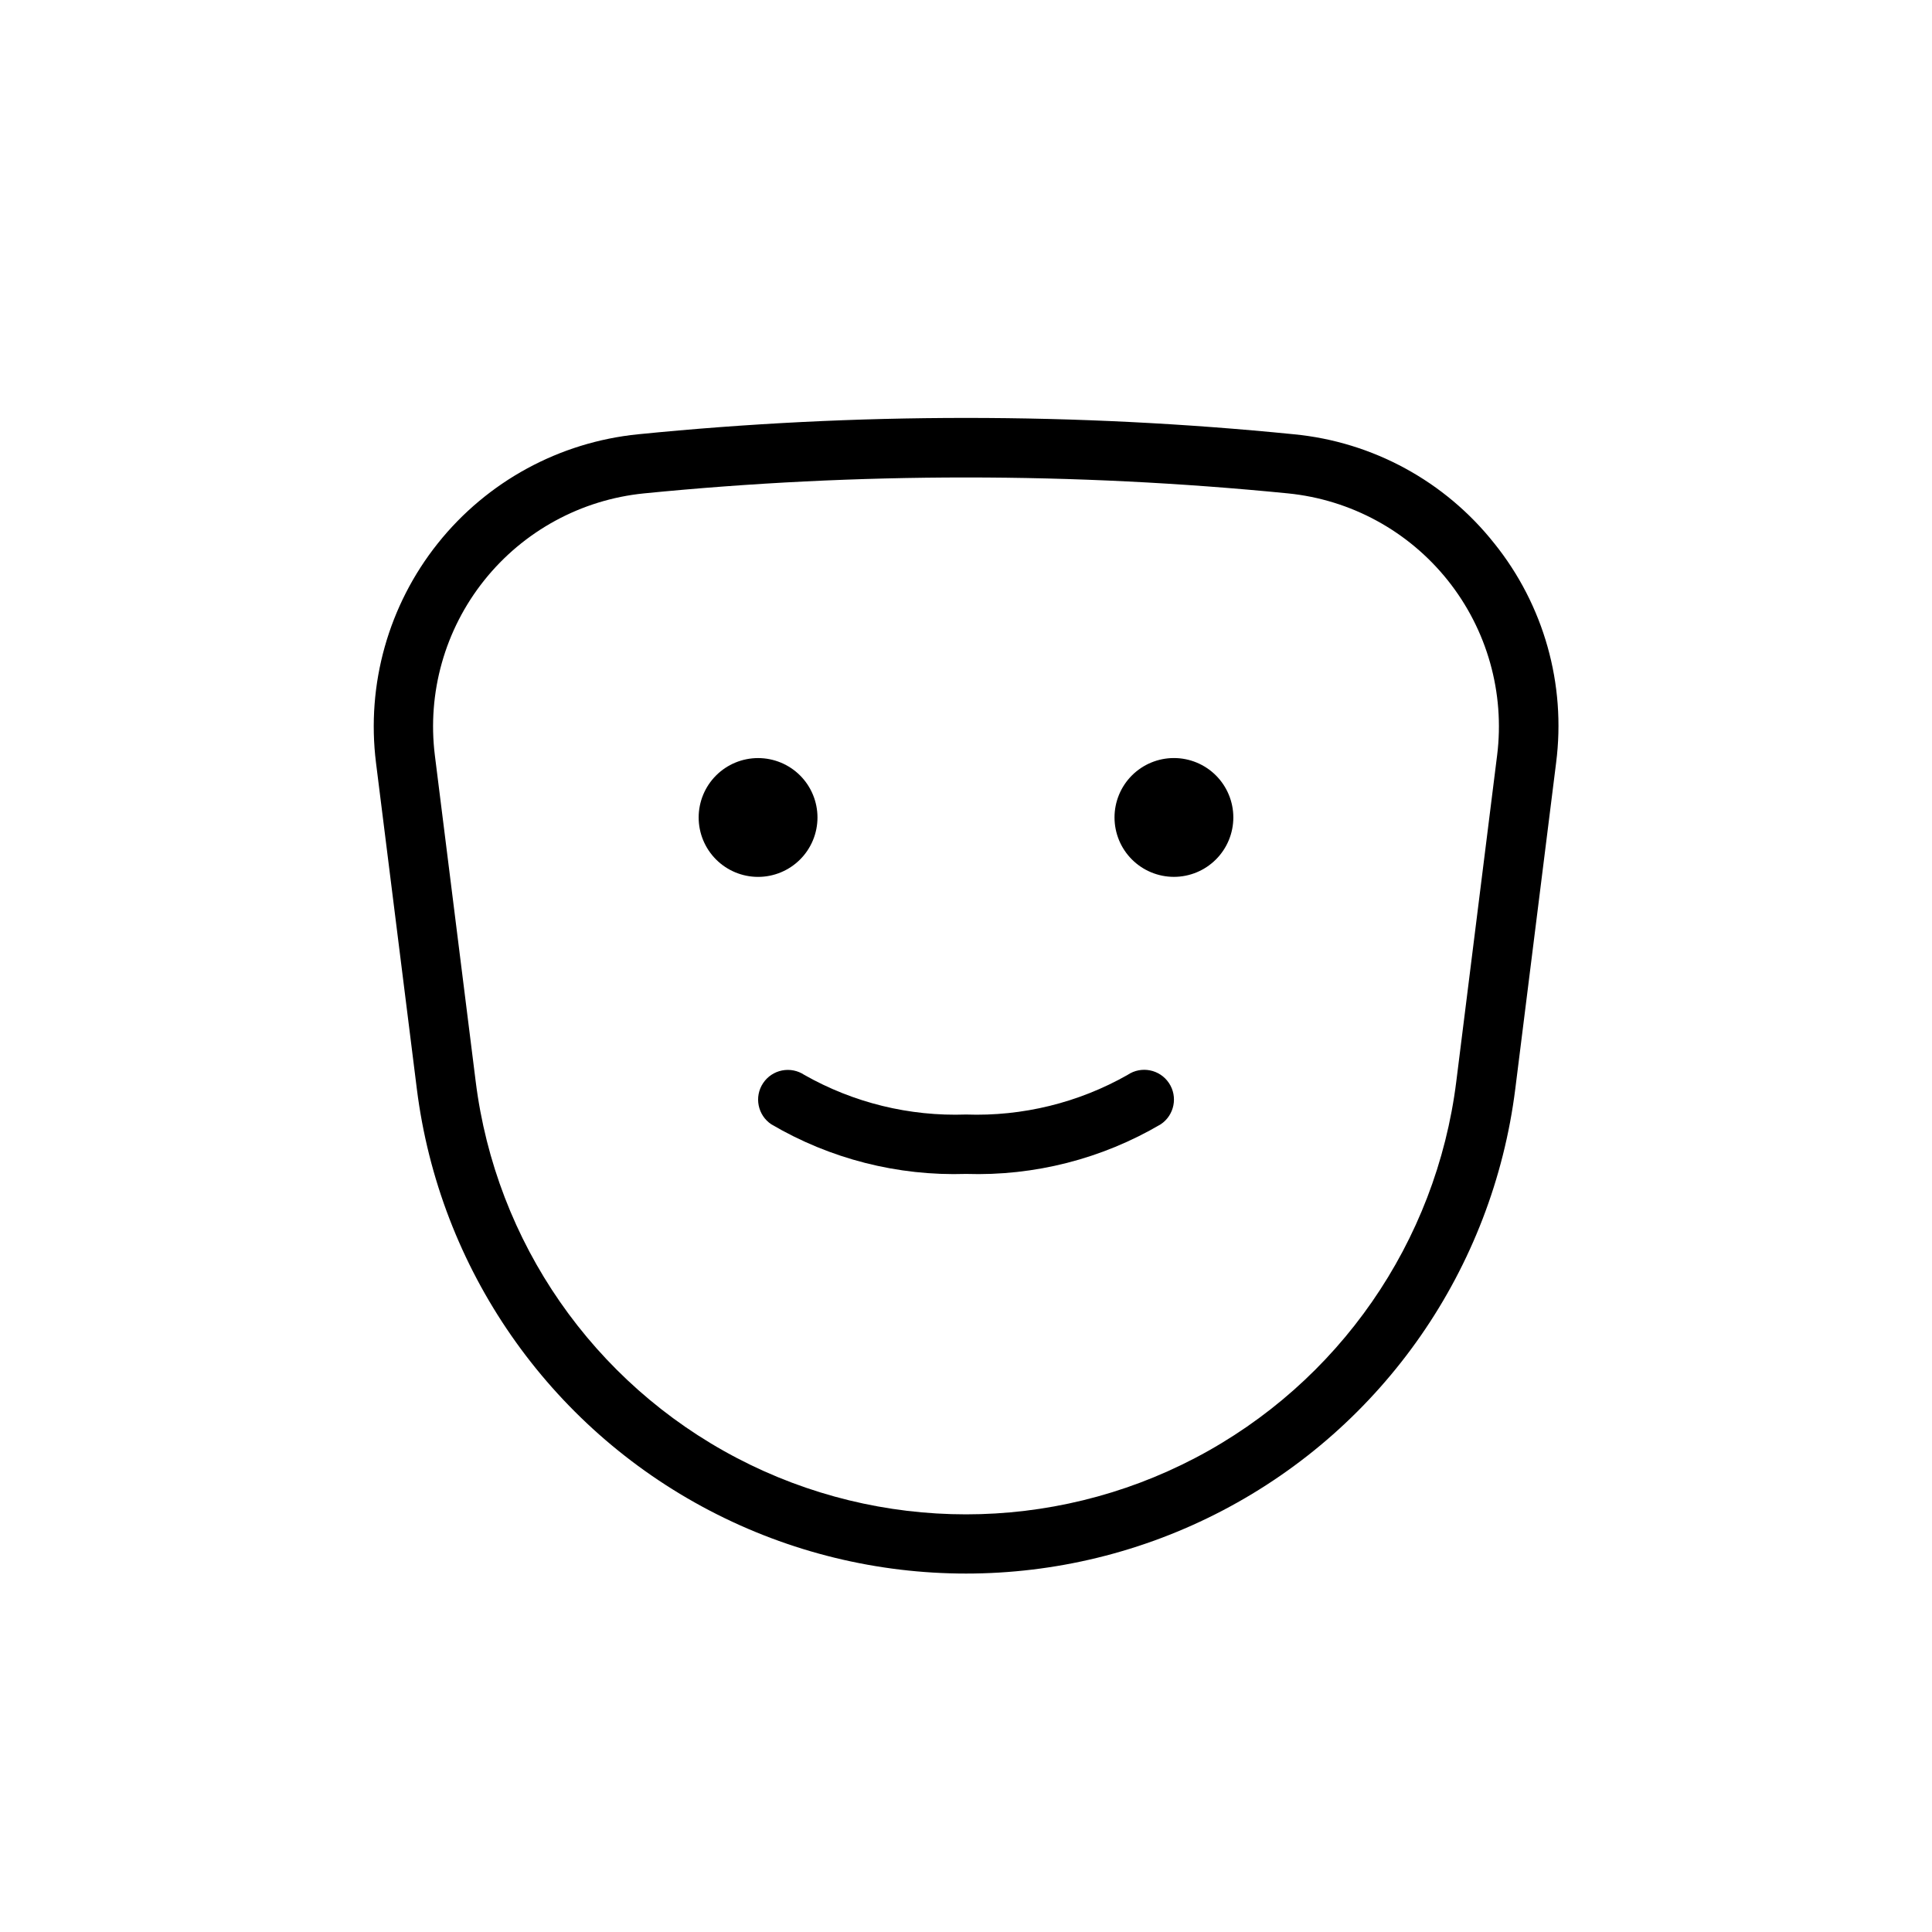 <?xml version="1.0" encoding="UTF-8"?>
<!-- The Best Svg Icon site in the world: iconSvg.co, Visit us! https://iconsvg.co -->
<svg fill="#000000" width="800px" height="800px" version="1.1" viewBox="144 144 512 512" xmlns="http://www.w3.org/2000/svg">
 <g>
  <path d="m539.98 287.98c-13.027-16.445-32.191-26.879-53.074-28.891-57.789-5.781-116.01-5.781-173.8 0-20.863 2.086-40 12.504-53.074 28.895-13.078 16.391-18.984 37.363-16.387 58.168l10.816 86.371v0.004c5.965 47.711 34.938 89.469 77.539 111.76 42.602 22.297 93.426 22.297 136.03 0 42.605-22.293 71.574-64.051 77.539-111.76l10.816-86.387v-0.004c2.668-20.809-3.254-41.809-16.402-58.156zm0.77 56.207-10.816 86.402c-5.316 42.602-31.176 79.887-69.211 99.797-38.035 19.91-83.414 19.91-121.45 0-38.035-19.91-63.895-57.195-69.211-99.797l-10.816-86.387c-2.07-16.598 2.641-33.332 13.074-46.402 10.434-13.074 25.703-21.383 42.344-23.047 56.75-5.625 113.92-5.625 170.67 0 16.645 1.664 31.91 9.973 42.344 23.047 10.434 13.07 15.148 29.805 13.074 46.402z"/>
  <path d="m442.86 428.84c-13.039 7.402-27.875 11.047-42.855 10.52-14.984 0.527-29.816-3.109-42.855-10.504-1.738-1.156-3.863-1.578-5.914-1.168-2.047 0.406-3.848 1.613-5.004 3.352-2.414 3.617-1.438 8.504 2.18 10.918 15.609 9.172 33.496 13.73 51.594 13.145 18.102 0.586 35.996-3.977 51.609-13.16 3.617-2.422 4.586-7.316 2.164-10.934-2.422-3.617-7.316-4.586-10.934-2.168z"/>
  <path d="m360.64 360.64c0-4.176-1.656-8.18-4.609-11.133-2.953-2.949-6.957-4.609-11.133-4.609s-8.18 1.66-11.133 4.609c-2.953 2.953-4.613 6.957-4.613 11.133s1.66 8.184 4.613 11.133c2.953 2.953 6.957 4.613 11.133 4.613s8.18-1.66 11.133-4.613c2.953-2.949 4.609-6.957 4.609-11.133z"/>
  <path d="m455.1 344.89c-4.176 0-8.18 1.66-11.133 4.609-2.953 2.953-4.609 6.957-4.609 11.133s1.656 8.184 4.609 11.133c2.953 2.953 6.957 4.613 11.133 4.613 4.176 0 8.18-1.66 11.133-4.613 2.953-2.949 4.613-6.957 4.613-11.133s-1.66-8.18-4.613-11.133c-2.953-2.949-6.957-4.609-11.133-4.609z"/>
 </g>
</svg>
